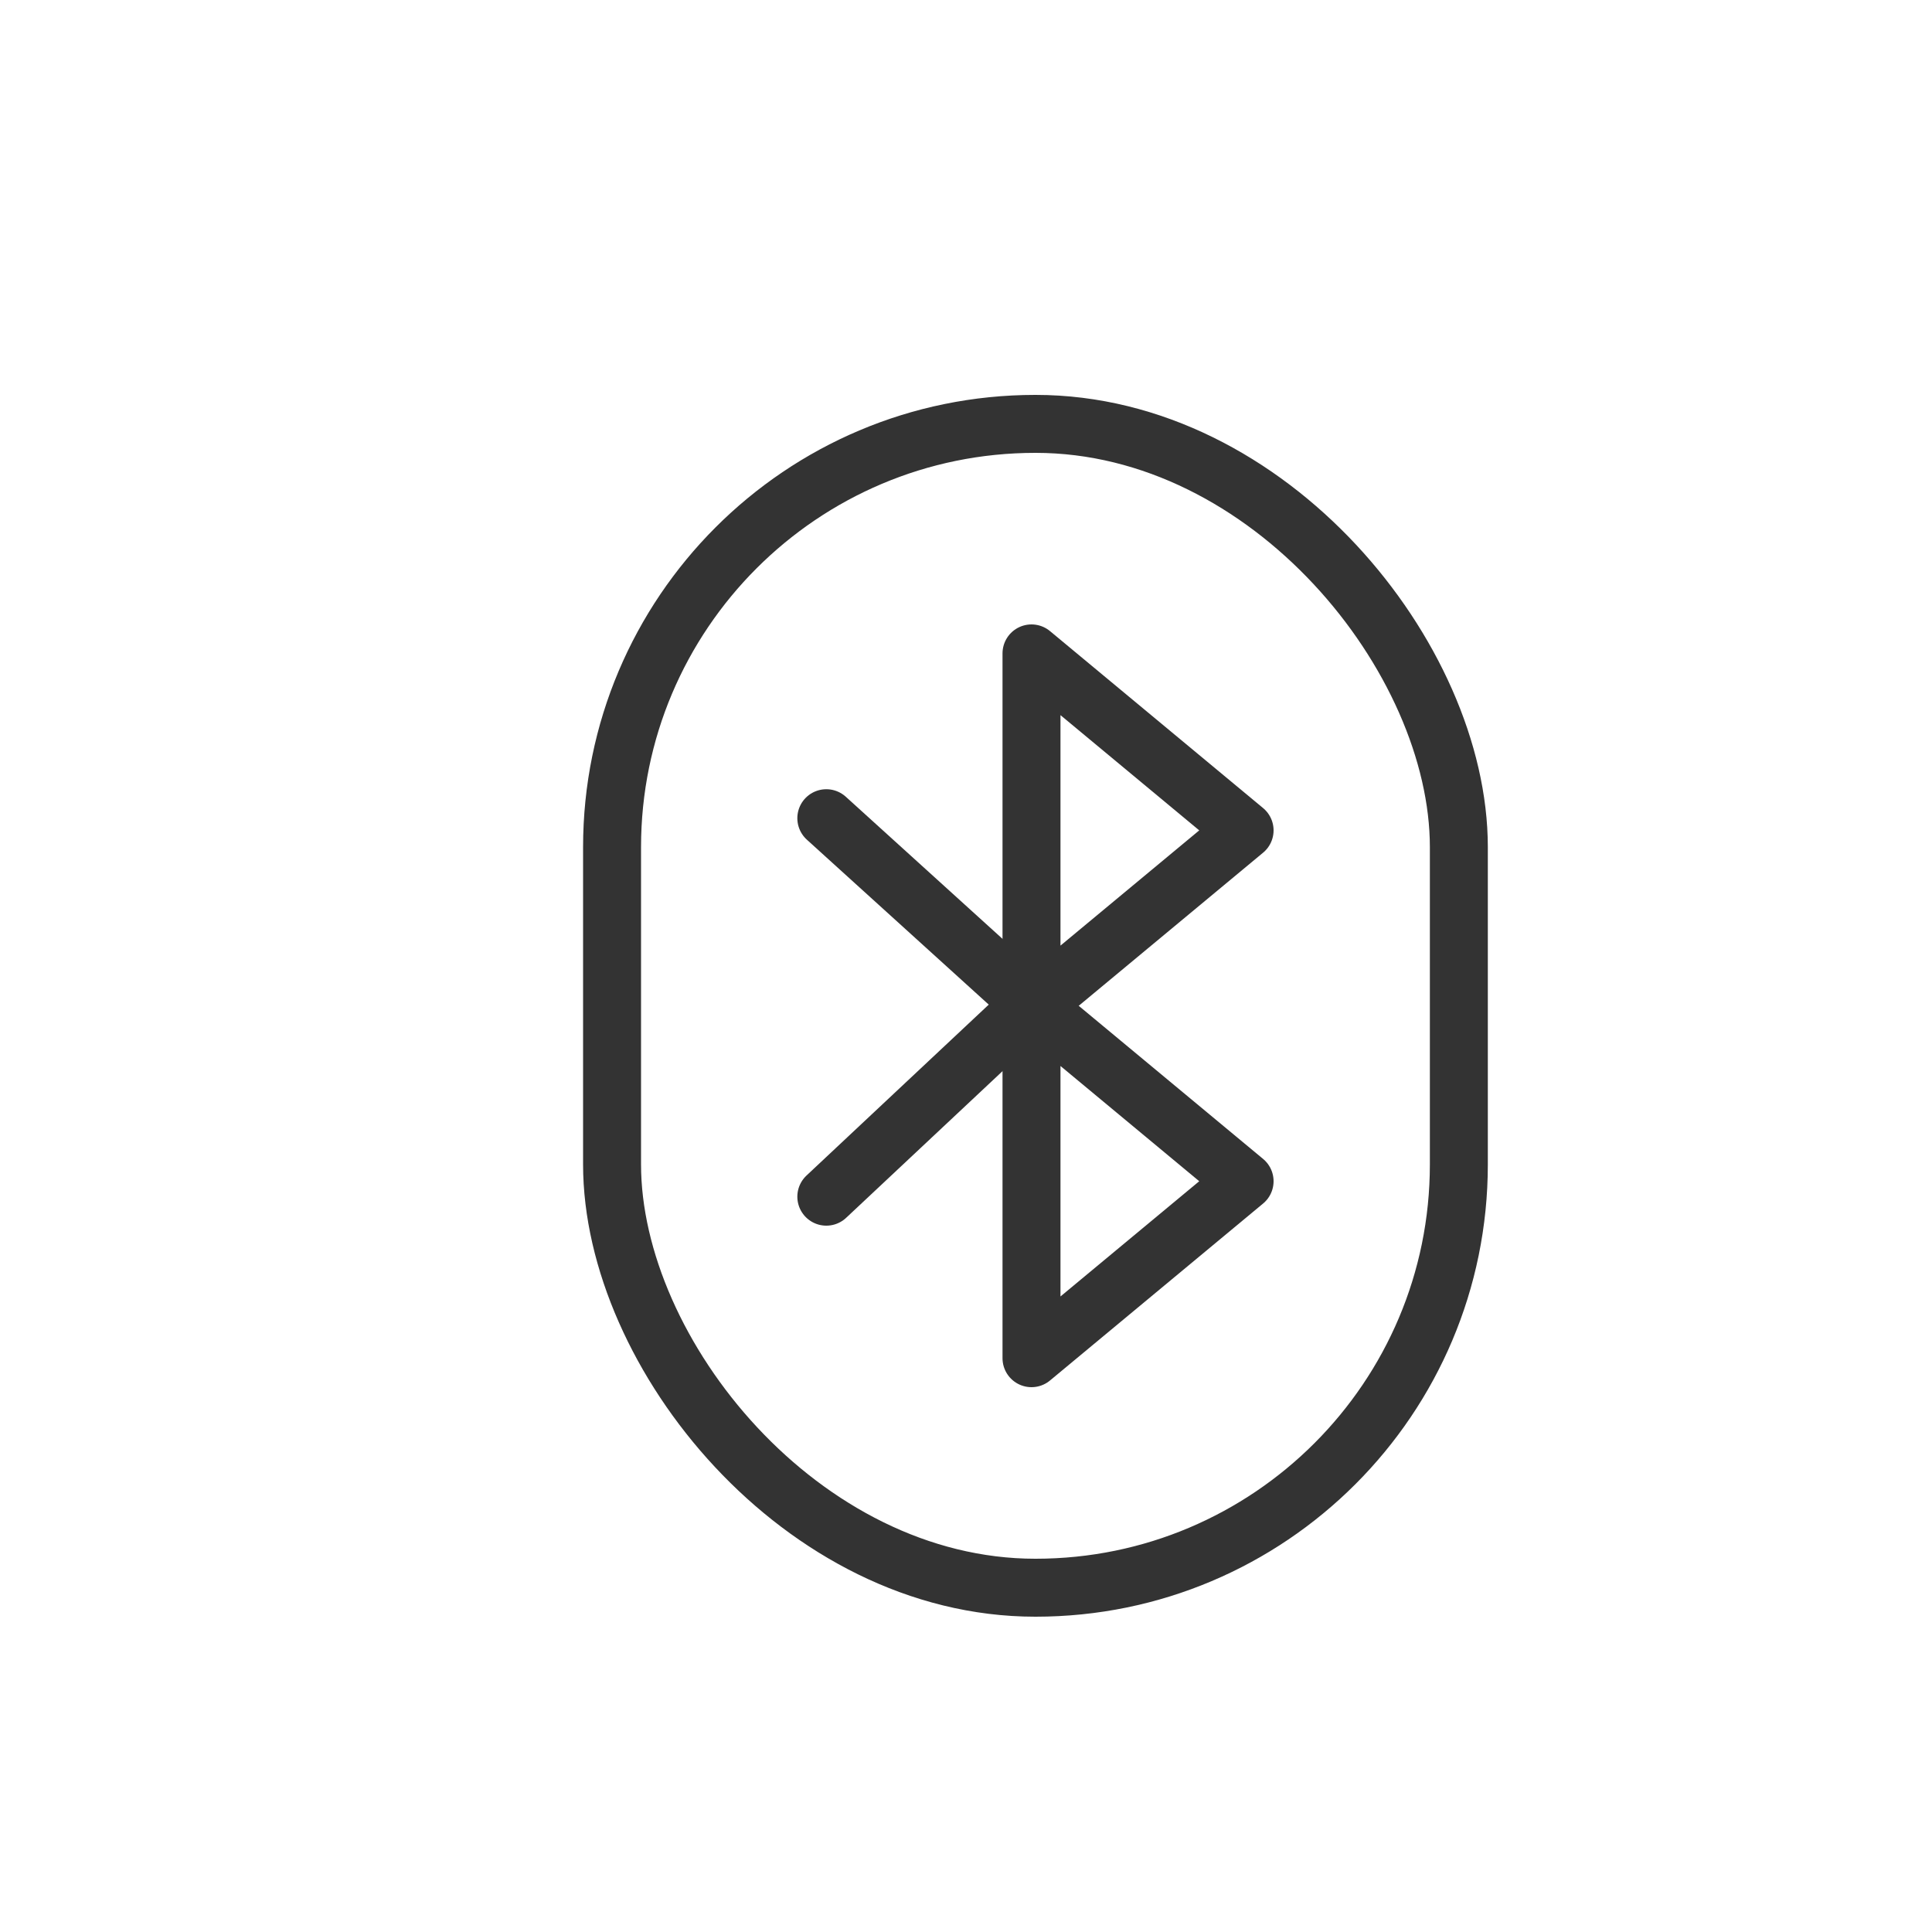 <?xml version="1.0" encoding="UTF-8"?>
<svg id="Ebene_1" xmlns="http://www.w3.org/2000/svg" version="1.1" viewBox="0 0 100 100">
  <!-- Generator: Adobe Illustrator 29.4.0, SVG Export Plug-In . SVG Version: 2.1.0 Build 152)  -->
  <defs>
    <style>
      .st0 {
        fill: none;
        stroke: #333;
        stroke-linecap: round;
        stroke-linejoin: round;
        stroke-width: 3px;
      }
    </style>
  </defs>
  <g>
    <polyline class="st0" points="42.77 61.94 53.39 51.98 42.77 42.35"/>
    <polygon class="st0" points="64.42 42.98 53.39 33.82 53.39 52.14 64.42 42.98"/>
    <polygon class="st0" points="53.39 70.3 64.42 61.14 53.39 51.98 53.39 70.3"/>
  </g>
  <rect class="st0" x="31.68" y="21.94" width="43.83" height="60.24" rx="21.91" ry="21.91"/>
</svg>
